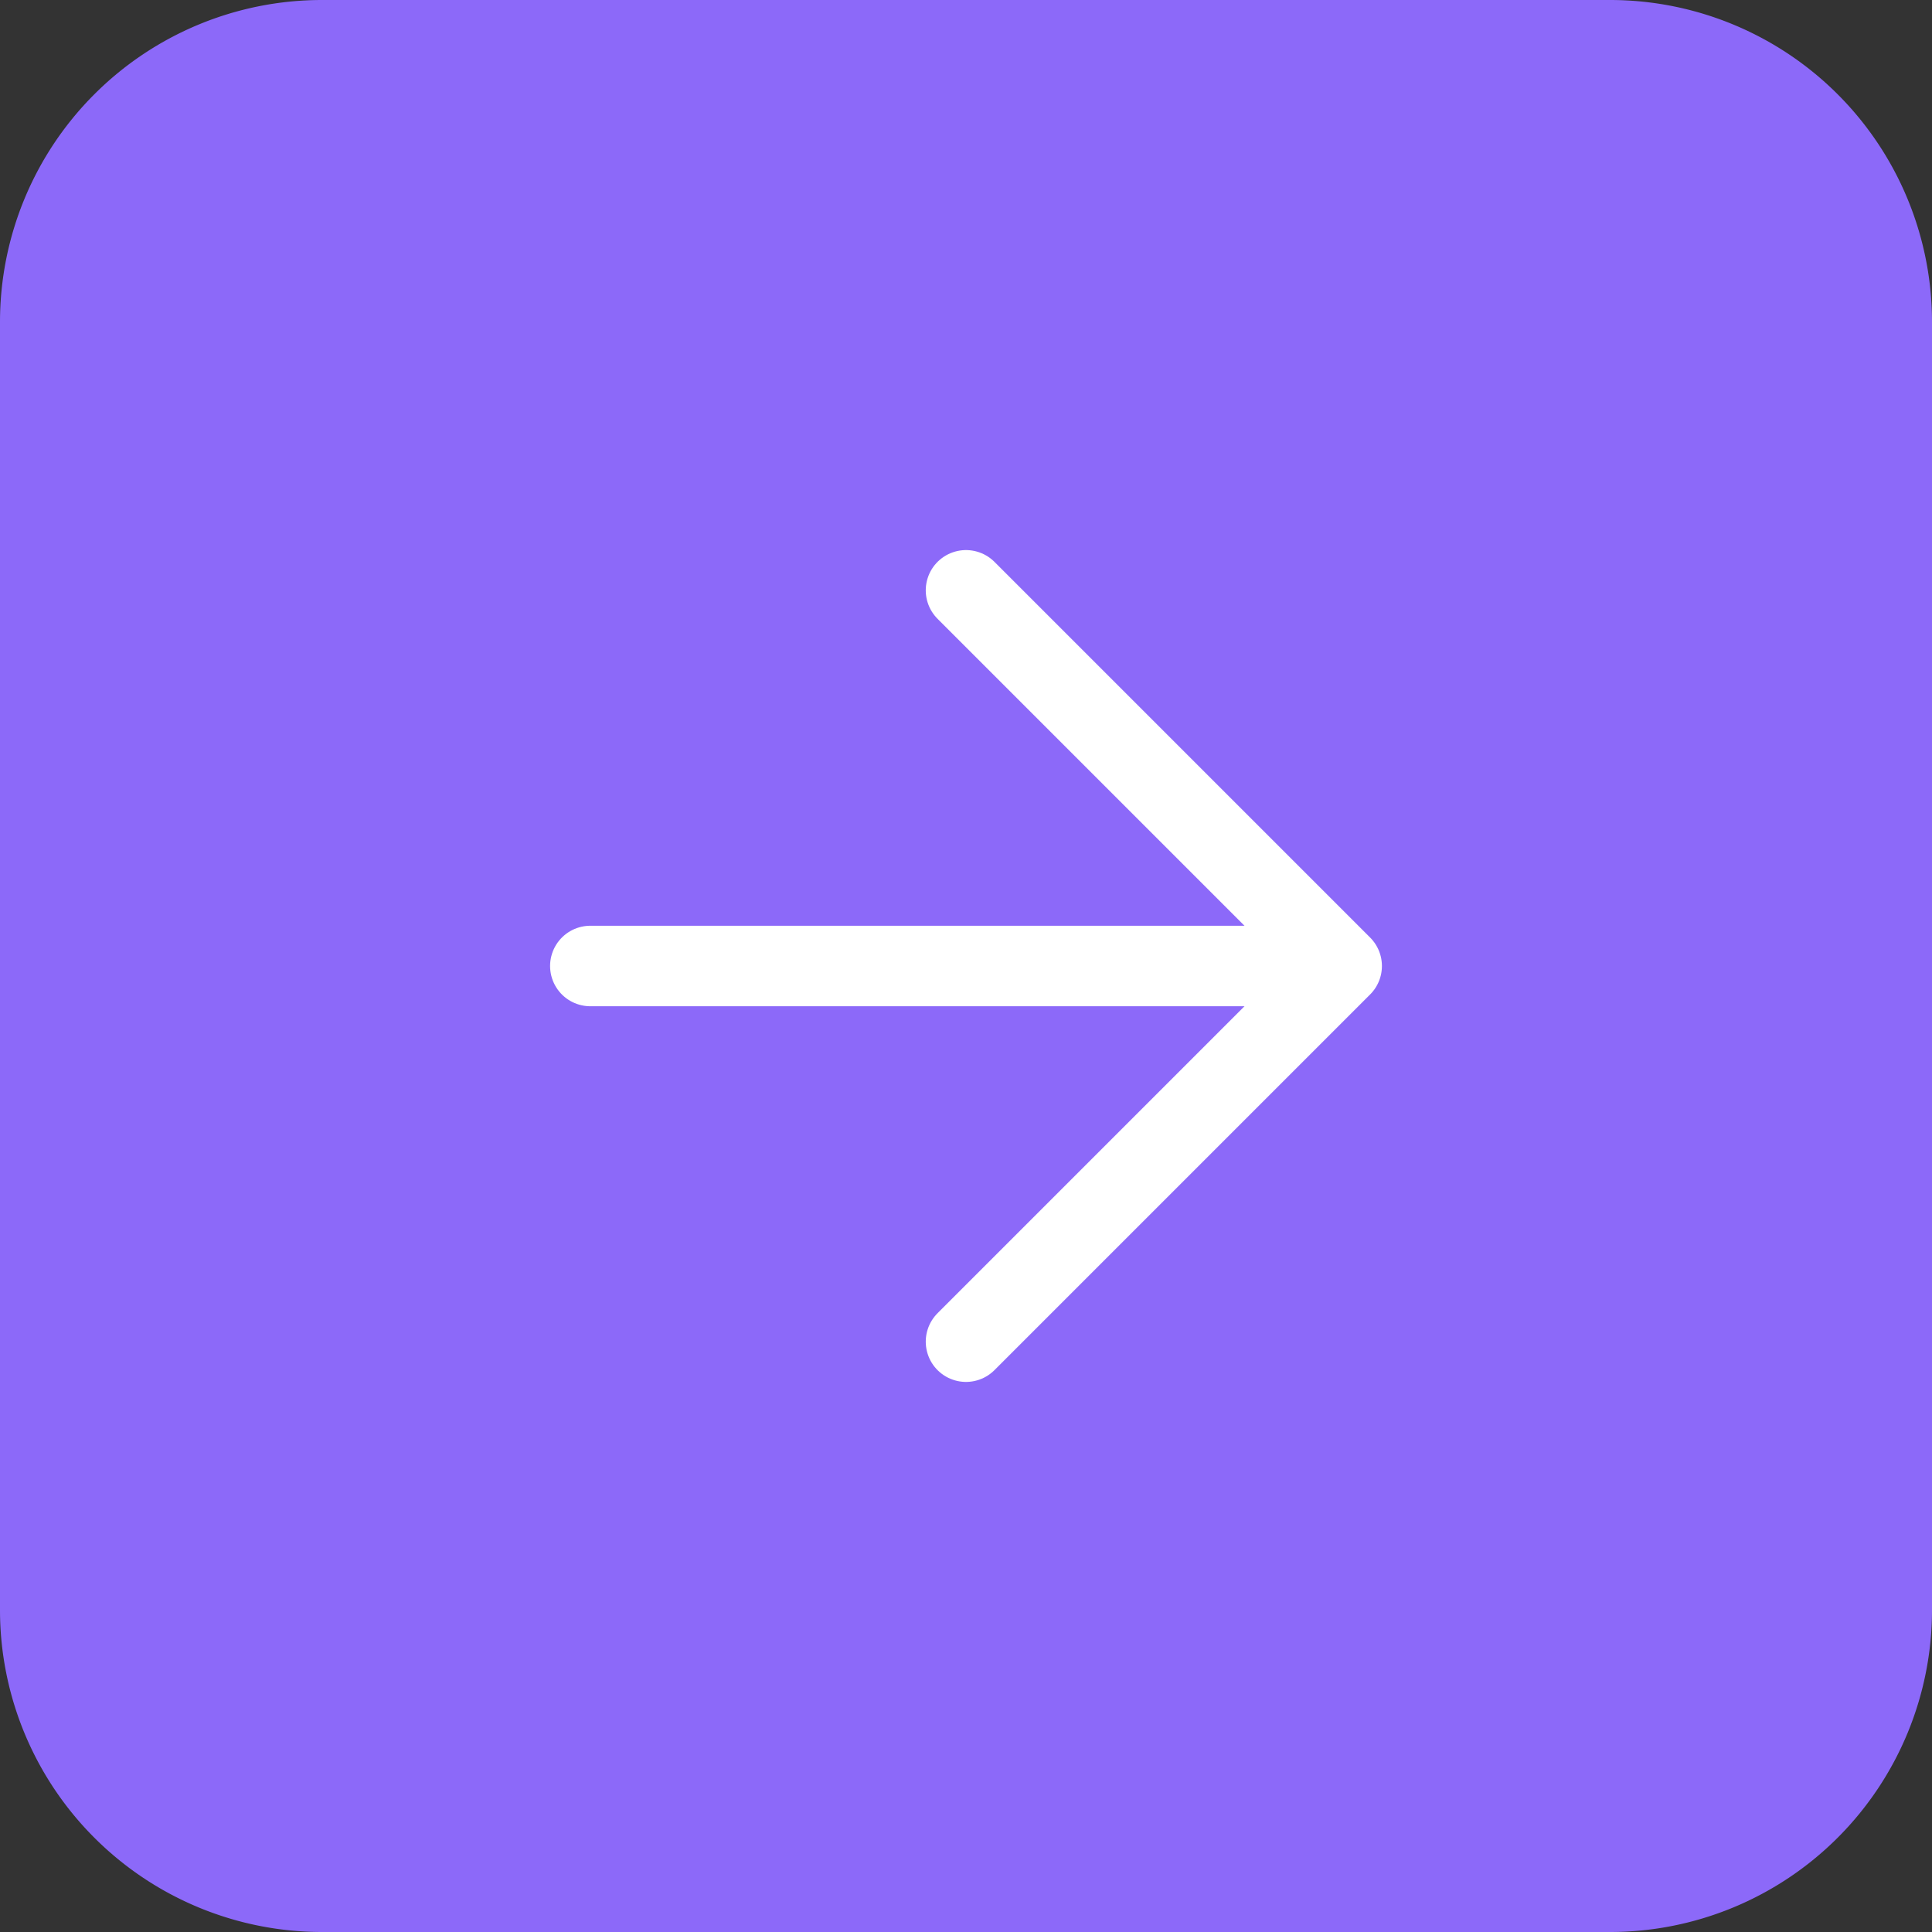 <svg xmlns="http://www.w3.org/2000/svg" width="36" height="36" fill="none"><rect width="100%" height="100%" fill="#333333" stroke="none"/><path fill="#8C69F9" d="M0 6a6 6 0 0 1 6-6h24a6 6 0 0 1 6 6v24a6 6 0 0 1-6 6H6a6 6 0 0 1-6-6V6Z"/><path stroke="#fff" stroke-linecap="round" stroke-linejoin="round" stroke-width="1.5" d="M11 18h14m-7-7 7 7-7 7"/></svg>